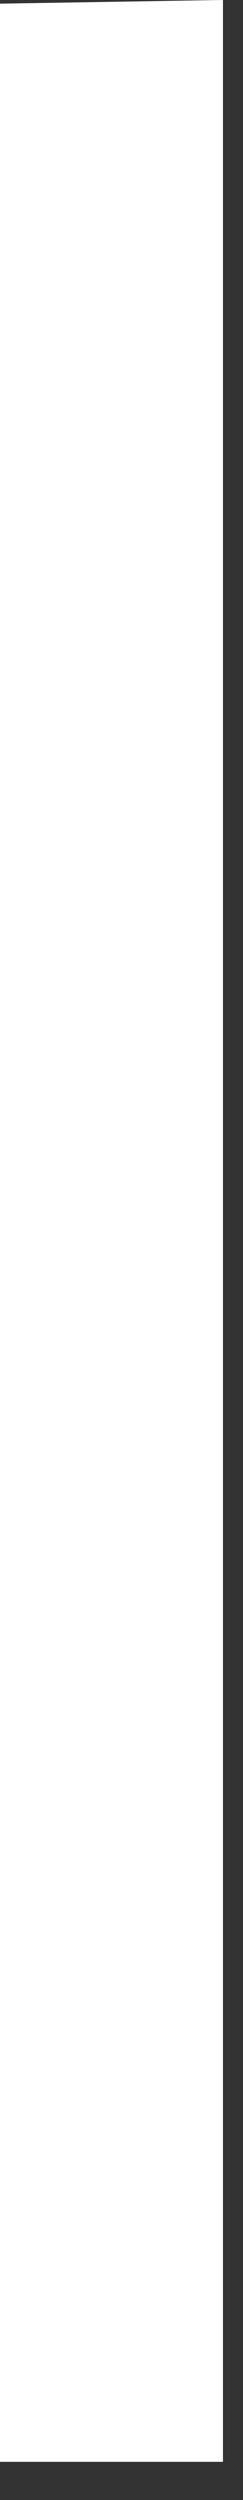 <?xml version="1.0" encoding="utf-8"?>
<svg xmlns="http://www.w3.org/2000/svg" fill="none" height="100%" overflow="visible" preserveAspectRatio="none" style="display: block;" viewBox="0 0 4 41" width="100%">
<rect x="0" y="0" width="4" height="41" fill="#333333" stroke="none"/>
<path d="M0 40.374V0.06L3.67 0V40.374H0Z" fill="white" id="Vector"/>
</svg>